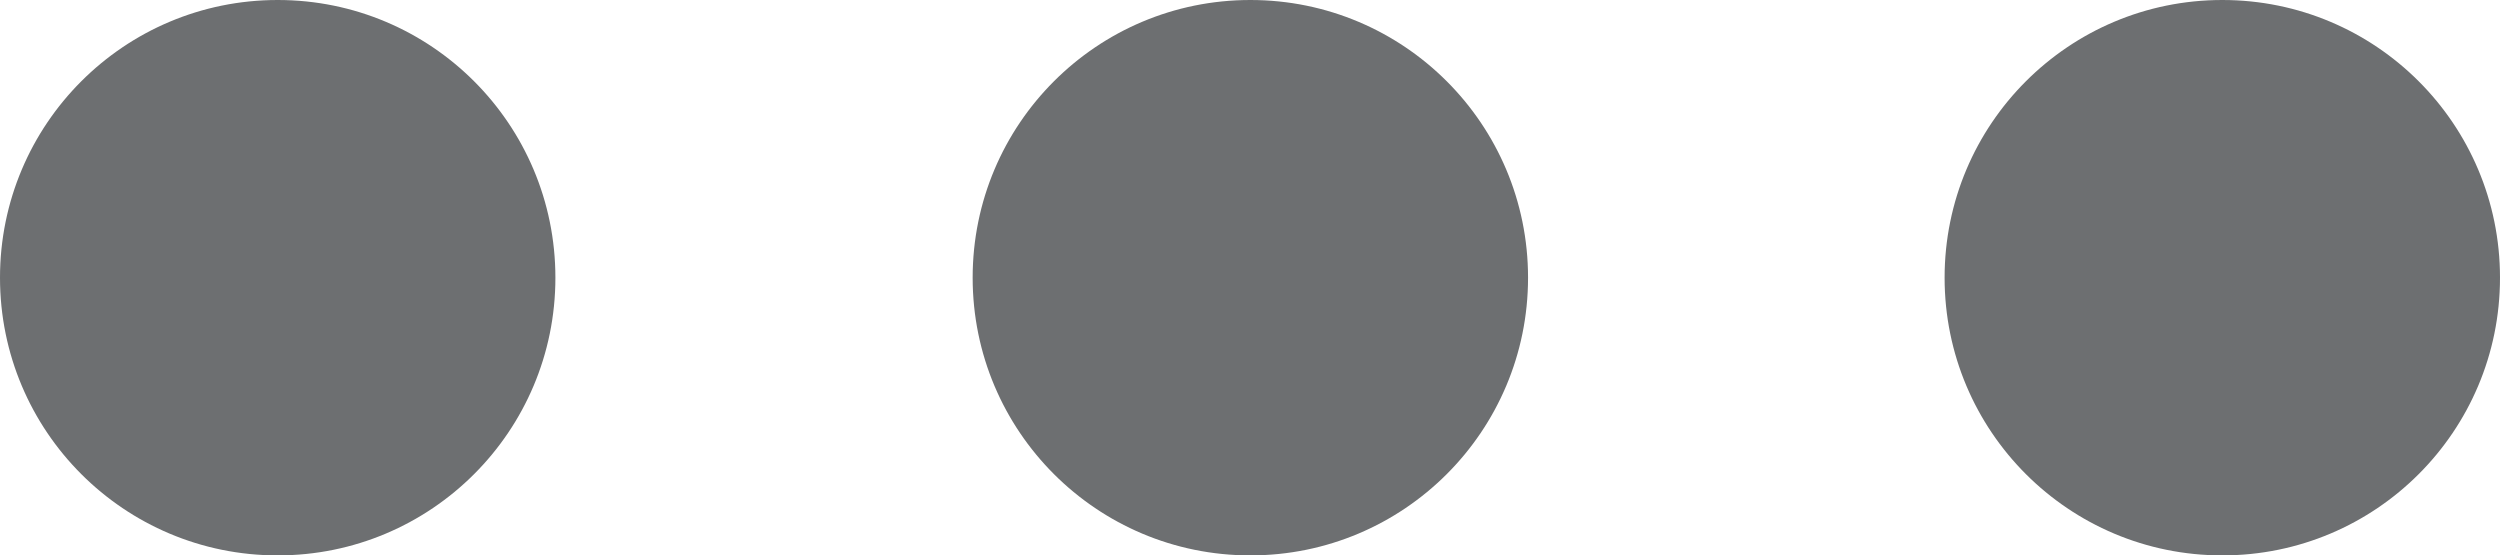 <svg xmlns="http://www.w3.org/2000/svg" id="Capa_2" viewBox="0 0 35.83 7.96"><g id="Capa_1-2"><path d="m7.96,3.98c0,2.2-1.78,3.98-3.98,3.98S0,6.18,0,3.98,1.78,0,3.98,0s3.98,1.78,3.98,3.98" style="fill:#6d6f71; stroke-width:0px;"></path><path d="m21.9,3.98c0,2.2-1.78,3.98-3.98,3.98s-3.98-1.78-3.98-3.98,1.78-3.98,3.98-3.98,3.98,1.78,3.98,3.98" style="fill:#6d6f71; stroke-width:0px;"></path><path d="m35.83,3.98c0,2.2-1.78,3.98-3.98,3.98s-3.98-1.78-3.98-3.98,1.78-3.98,3.98-3.98,3.98,1.78,3.98,3.98" style="fill:#6d6f71; stroke-width:0px;"></path></g></svg>